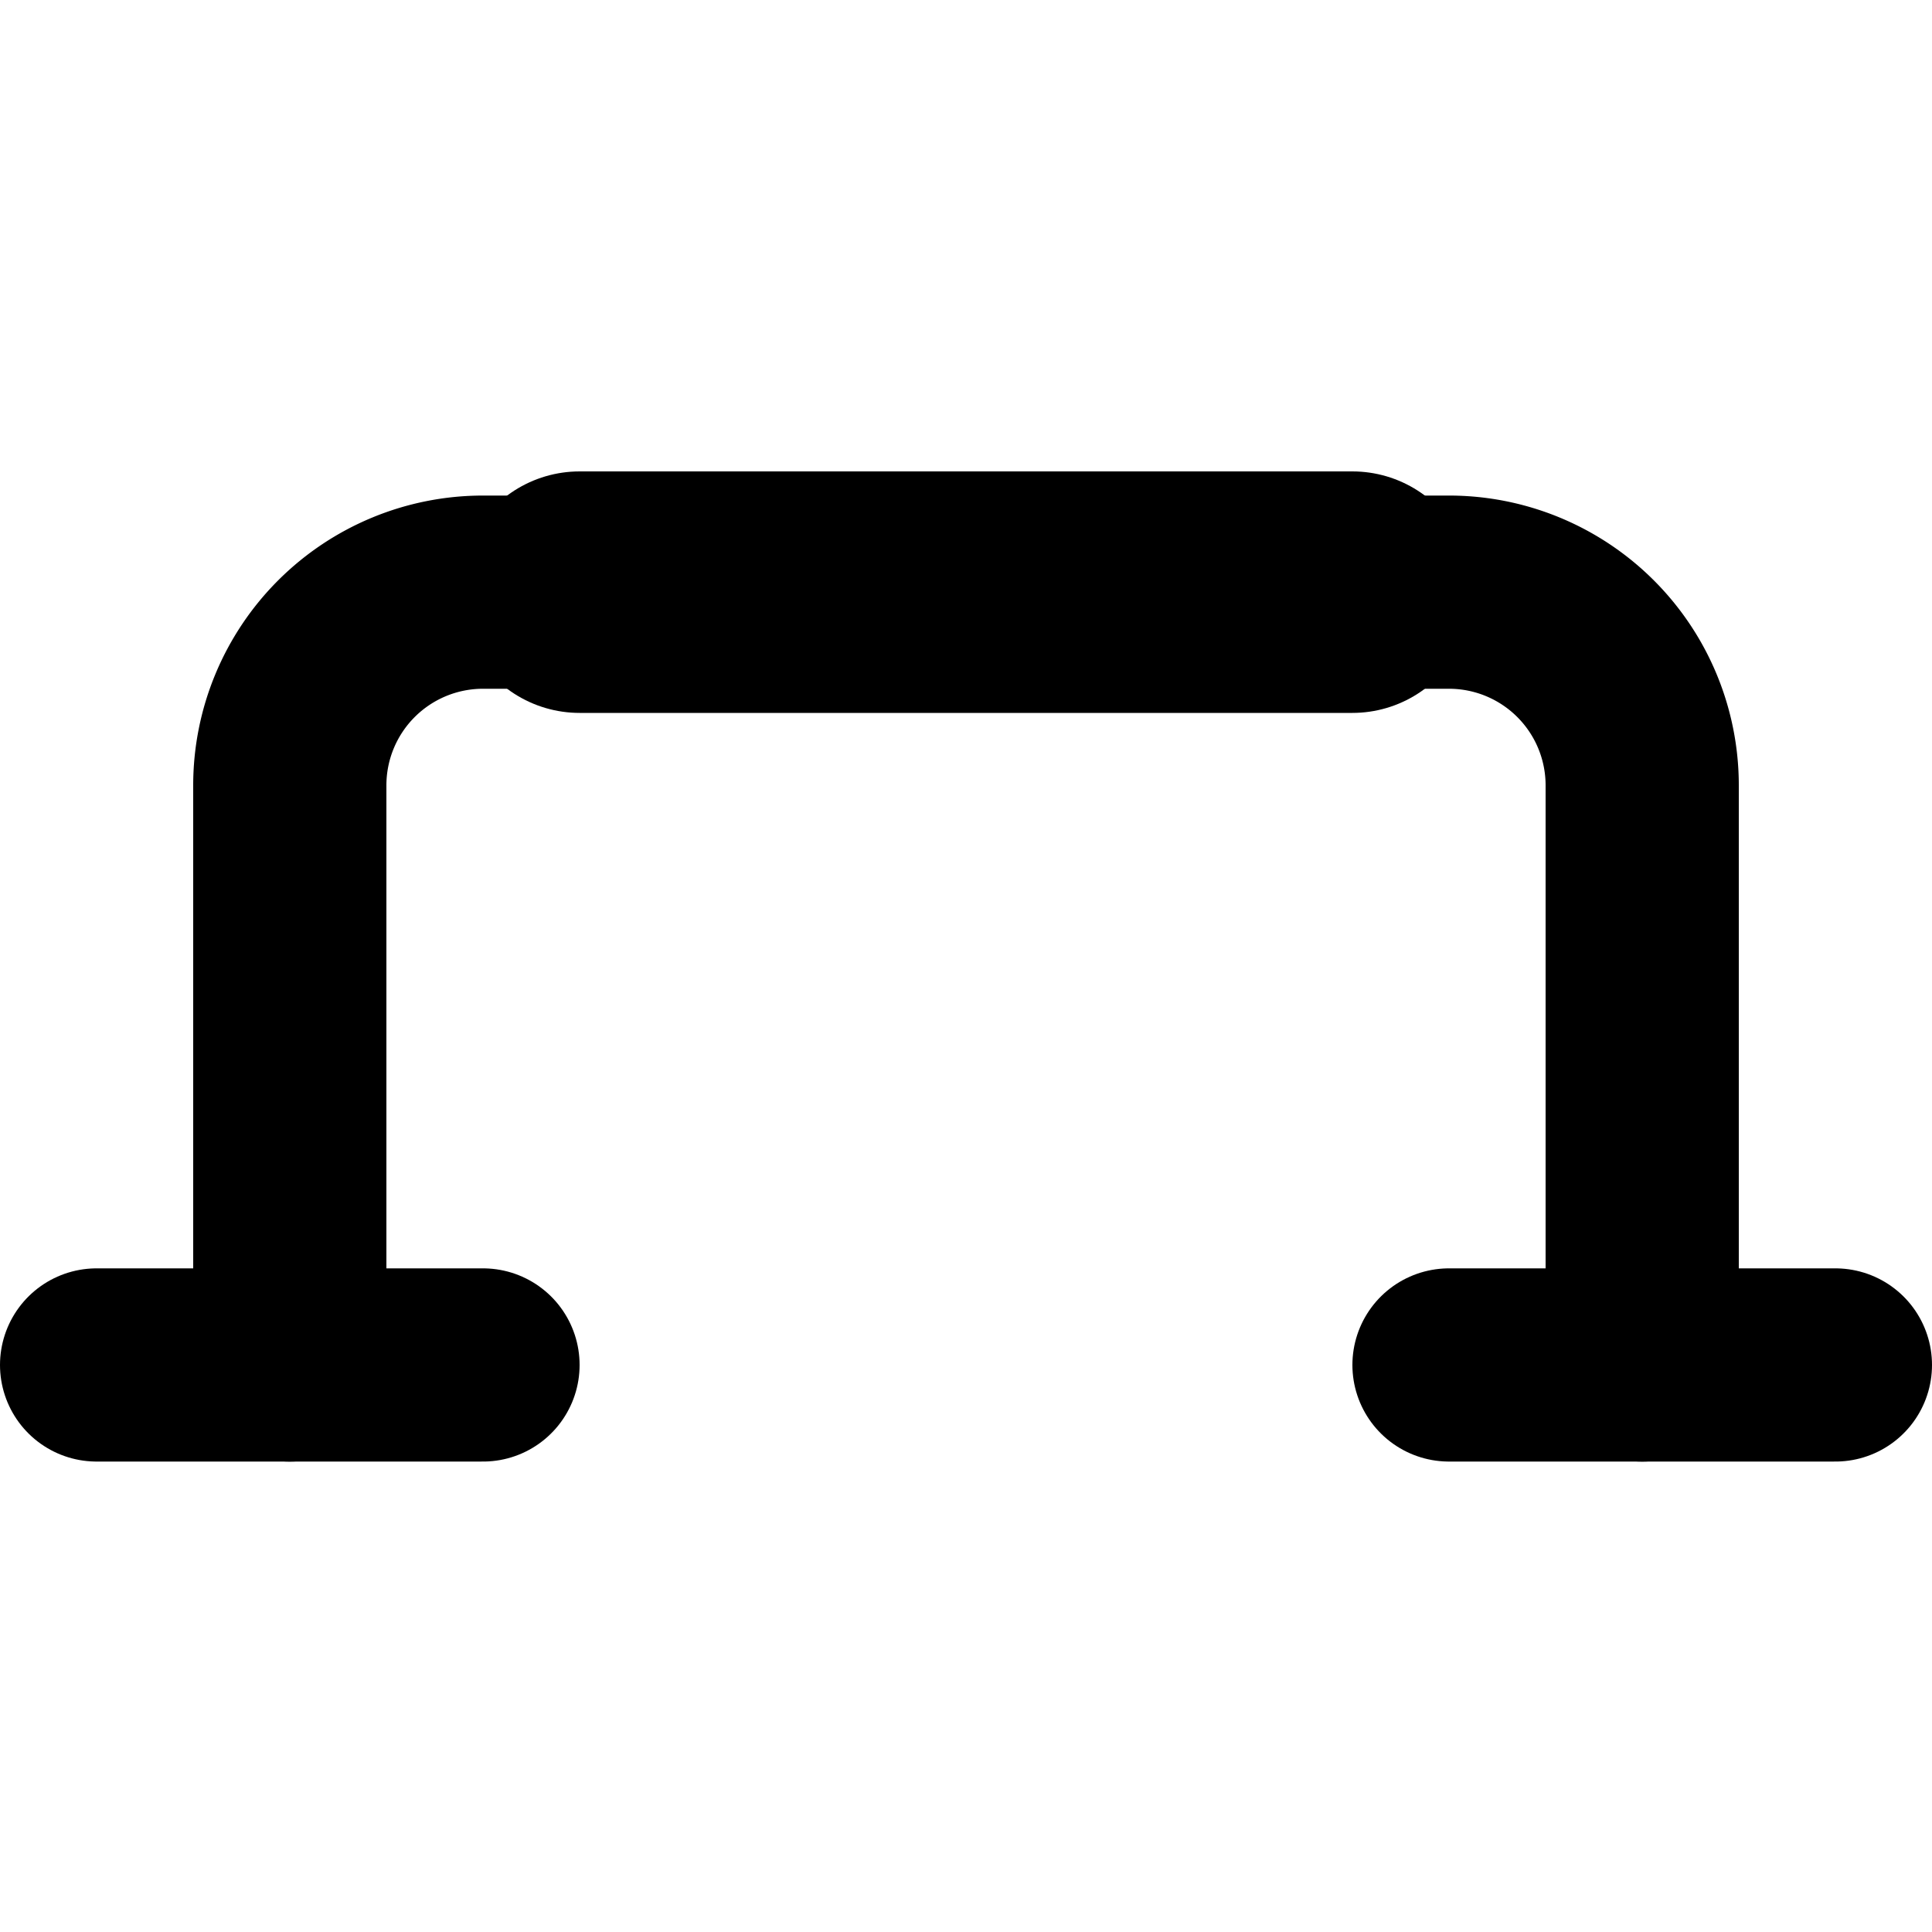 <?xml version="1.0" encoding="utf-8"?>
<svg width="800px" height="800px" viewBox="0 -4.88 20 20" xmlns="http://www.w3.org/2000/svg">
  <g id="push-up-bar" transform="translate(-2 -6.75)">
    <path id="primary" d="M5,16V10A2,2,0,0,1,7,8H17a2,2,0,0,1,2,2v6" fill="none" stroke="#000000" stroke-linecap="round" stroke-linejoin="round" stroke-width="2"/>
    <path id="primary-2" data-name="primary" d="M21,16H17M7,16H3" fill="none" stroke="#000000" stroke-linecap="round" stroke-linejoin="round" stroke-width="2"/>
    <line id="primary-upstroke" x2="8" transform="translate(8 8)" fill="none" stroke="#000000" stroke-linecap="round" stroke-linejoin="round" stroke-width="2.5"/>
  </g>
</svg>
